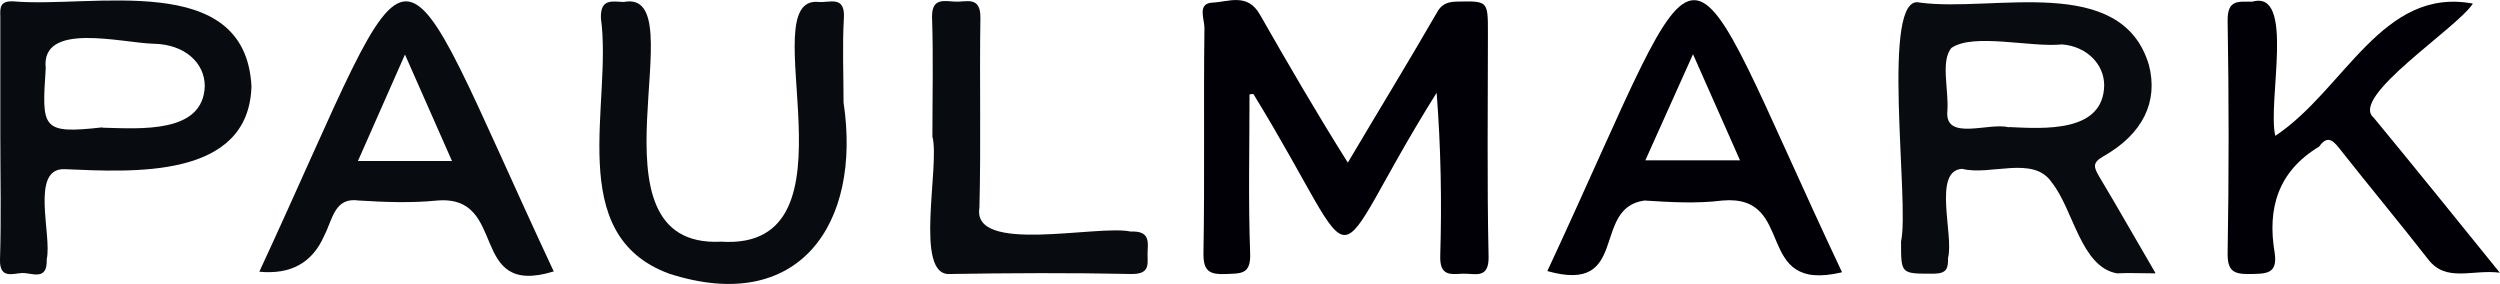 <?xml version="1.0" encoding="UTF-8"?>
<svg id="Layer_1" data-name="Layer 1" xmlns="http://www.w3.org/2000/svg" viewBox="0 0 76.55 8.69">
  <defs>
    <style>
      .cls-1 {
        fill: #080b10;
      }

      .cls-1, .cls-2 {
        stroke-width: 0px;
      }

      .cls-2 {
        fill: #000006;
      }
    </style>
  </defs>
  <path class="cls-2" d="m38.26,2.88c0,1.63-.04,3.26.02,4.89.02.64-.29.6-.73.62-.49.02-.71-.06-.7-.64.04-2.3,0-4.6.03-6.9,0-.27-.23-.75.25-.77.48-.02,1.07-.31,1.45.37.88,1.54,1.74,3.02,2.69,4.53.93-1.57,1.83-3.04,2.72-4.58.13-.25.3-.34.59-.35.98-.02.98-.04.98.96,0,2.28-.03,4.55.02,6.83.02.72-.41.53-.78.54-.39.02-.72.08-.7-.55.05-1.65.02-3.3-.11-4.99-3.58,5.71-2.03,5.89-5.61.04-.04,0-.08,0-.12.01Z"/>
  <path class="cls-1" d="m65.99,8.37c-.46,0-.82-.02-1.17,0-1.11-.2-1.33-1.96-2-2.79-.56-.83-1.88-.19-2.74-.41-.91.05-.25,2.03-.43,2.72,0,.31-.02.48-.42.49-1.03,0-1.02.03-1.02-.99.27-1.16-.65-7.65.58-7.31,2.25.3,6.17-.91,7.01,1.91.29,1.12-.18,2.11-1.4,2.8-.35.2-.28.34-.12.62.57.95,1.11,1.91,1.72,2.95Zm-4.48-4.46v-.02c1.07.05,2.9.18,2.92-1.28,0-.64-.53-1.19-1.29-1.25-.95.1-2.72-.36-3.39.11-.33.4-.08,1.26-.12,1.91-.11.97,1.29.35,1.88.52Z"/>
  <path class="cls-1" d="m.01,4.19c0-1.23,0-2.46,0-3.69C0,.23,0,.03.39.04c2.43.22,7.12-.98,7.31,2.6-.08,2.85-3.63,2.63-5.72,2.54-1.07-.04-.38,2.03-.55,2.76.03.68-.46.41-.75.42-.28.01-.7.2-.68-.42.04-1.25.01-2.5.01-3.76Zm3.13-.28c1.18.03,3.08.18,3.13-1.27,0-.73-.63-1.28-1.55-1.3-.98-.02-3.48-.7-3.32.75-.12,1.84-.14,2.02,1.73,1.81Z"/>
  <path class="cls-2" d="m76.55,8.35c-.85-.11-1.65.31-2.2-.41-.9-1.15-1.83-2.27-2.73-3.41-.22-.28-.38-.36-.61-.04-1.26.76-1.59,1.89-1.36,3.25.1.66-.27.64-.75.65-.51.01-.7-.09-.69-.65.04-2.37.04-4.74,0-7.1-.01-.68.35-.58.76-.59,1.32-.37.45,3.07.7,4.11,2.13-1.42,3.27-4.57,6.05-4.05-.49.76-3.79,2.86-3.04,3.49,1.27,1.54,2.53,3.1,3.88,4.77Z"/>
  <path class="cls-1" d="m25.83,3.14c.56,3.72-1.37,6.52-5.34,5.24-3.24-1.19-1.73-5.2-2.09-7.82-.02-.62.35-.51.7-.5,2.29-.44-1.38,7.56,2.98,7.34,4.45.29.88-7.56,2.99-7.34.33.03.81-.21.77.49-.05.86-.01,1.73-.01,2.6Z"/>
  <path class="cls-1" d="m16.96,8.31c-2.66.82-1.37-2.35-3.57-2.17-.79.08-1.6.05-2.4,0-.75-.11-.8.57-1.06,1.07q-.54,1.25-1.99,1.11c5.11-11.03,3.86-11.04,9.01-.02Zm-6-3.38h2.88c-.48-1.08-.93-2.11-1.44-3.26-.51,1.16-.97,2.19-1.44,3.26Z"/>
  <path class="cls-2" d="m56.39,8.34c-2.75.65-1.34-2.4-3.65-2.2-.79.1-1.6.05-2.39,0-1.64.23-.43,2.88-2.97,2.16,5.18-11.13,3.82-11,9.02.03Zm-6.01-3.43h2.9c-.48-1.08-.93-2.1-1.44-3.25-.52,1.16-.98,2.18-1.46,3.25Z"/>
  <path class="cls-1" d="m28.55,4.17c0-1.21.03-2.42-.01-3.62-.02-.62.35-.52.7-.5.34.02.79-.19.78.5-.03,1.94.02,3.87-.03,5.81-.24,1.44,3.62.51,4.63.73.52-.02.55.22.52.6-.02.34.13.71-.5.7-1.85-.04-3.7-.03-5.55,0-1.12.08-.3-3.32-.54-4.21Z"/>
</svg>